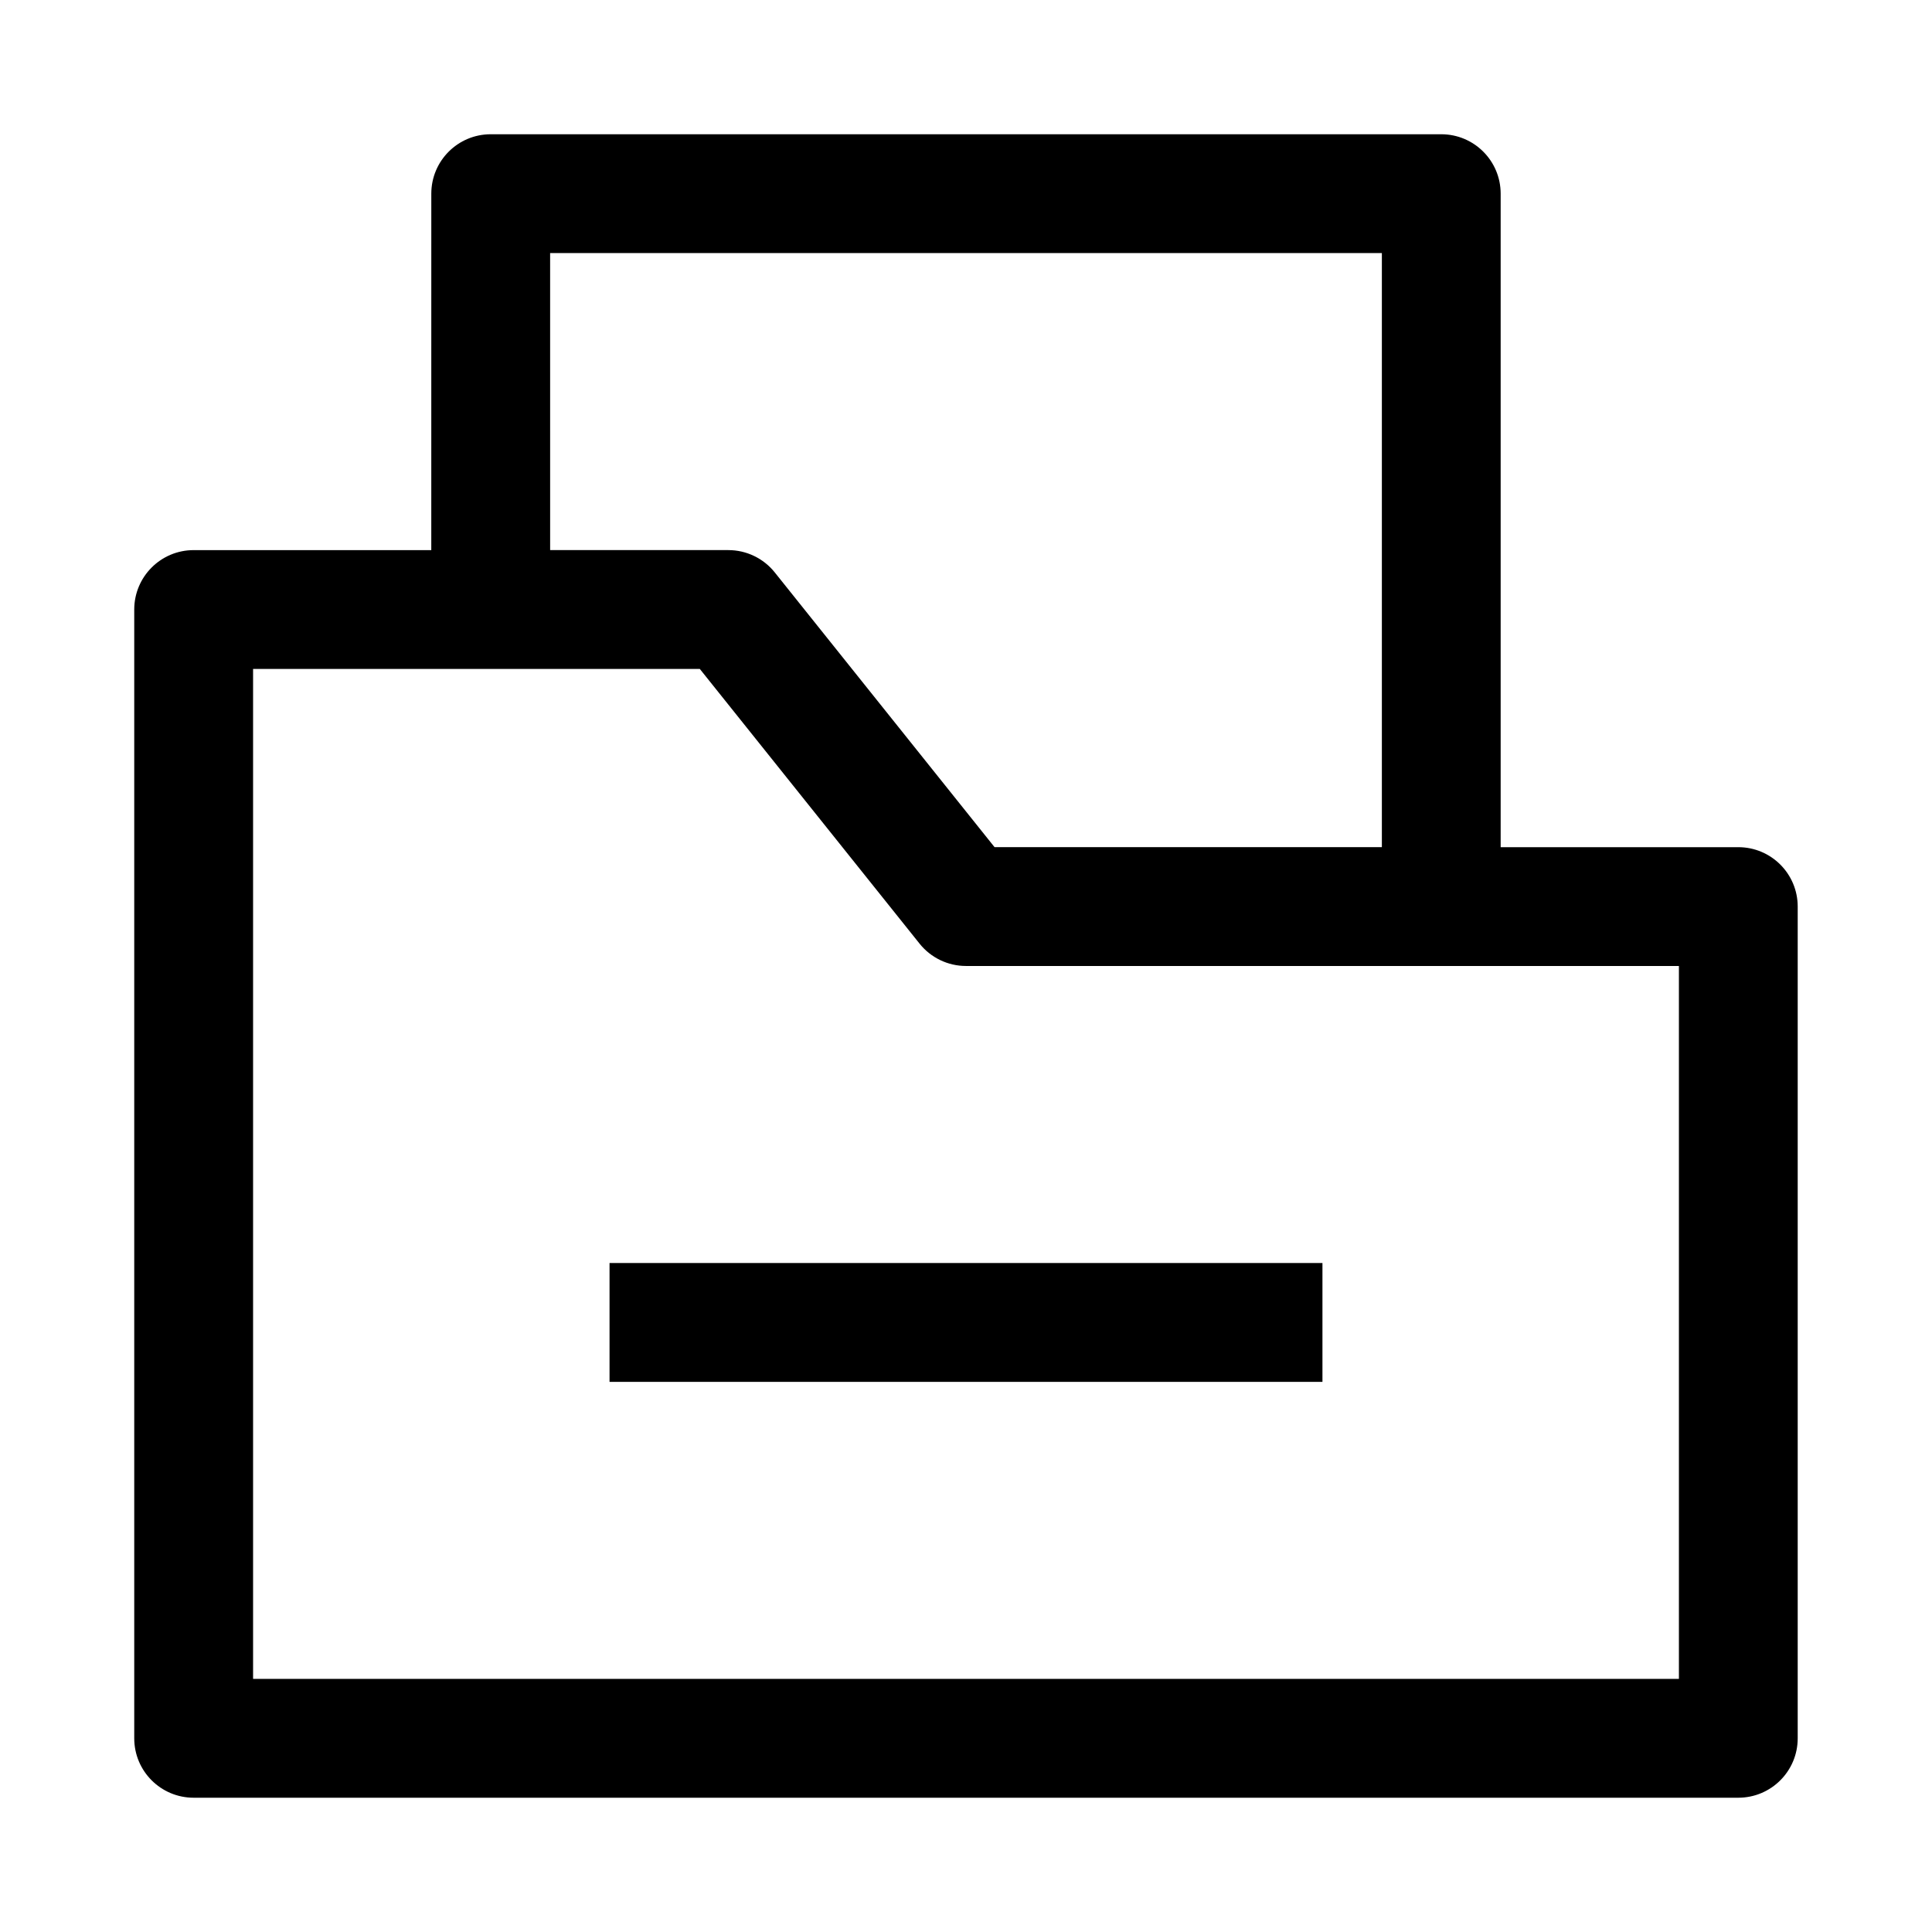 <?xml version="1.0" encoding="UTF-8"?>
<!-- The Best Svg Icon site in the world: iconSvg.co, Visit us! https://iconsvg.co -->
<svg fill="#000000" width="800px" height="800px" version="1.1" viewBox="144 144 512 512" xmlns="http://www.w3.org/2000/svg">
 <path d="m258.3 195.32c0-8.695 7.051-15.742 15.746-15.742h251.9c8.695 0 15.746 7.047 15.746 15.742v173.19h62.977c8.695 0 15.742 7.047 15.742 15.742v220.42c0 8.695-7.047 15.742-15.742 15.742h-409.35c-8.695 0-15.742-7.047-15.742-15.742v-299.14c0-8.695 7.047-15.746 15.742-15.746h62.977zm31.488 15.746h220.42v157.44h-102.64l-58.25-72.812c-2.988-3.734-7.512-5.91-12.293-5.91h-47.234zm-78.719 110.21v267.65h377.86v-188.93h-188.93c-4.785 0-9.309-2.176-12.297-5.91l-58.246-72.812zm94.465 157.44v31.488h188.93v-31.488z" fill-rule="evenodd"/>
</svg>
